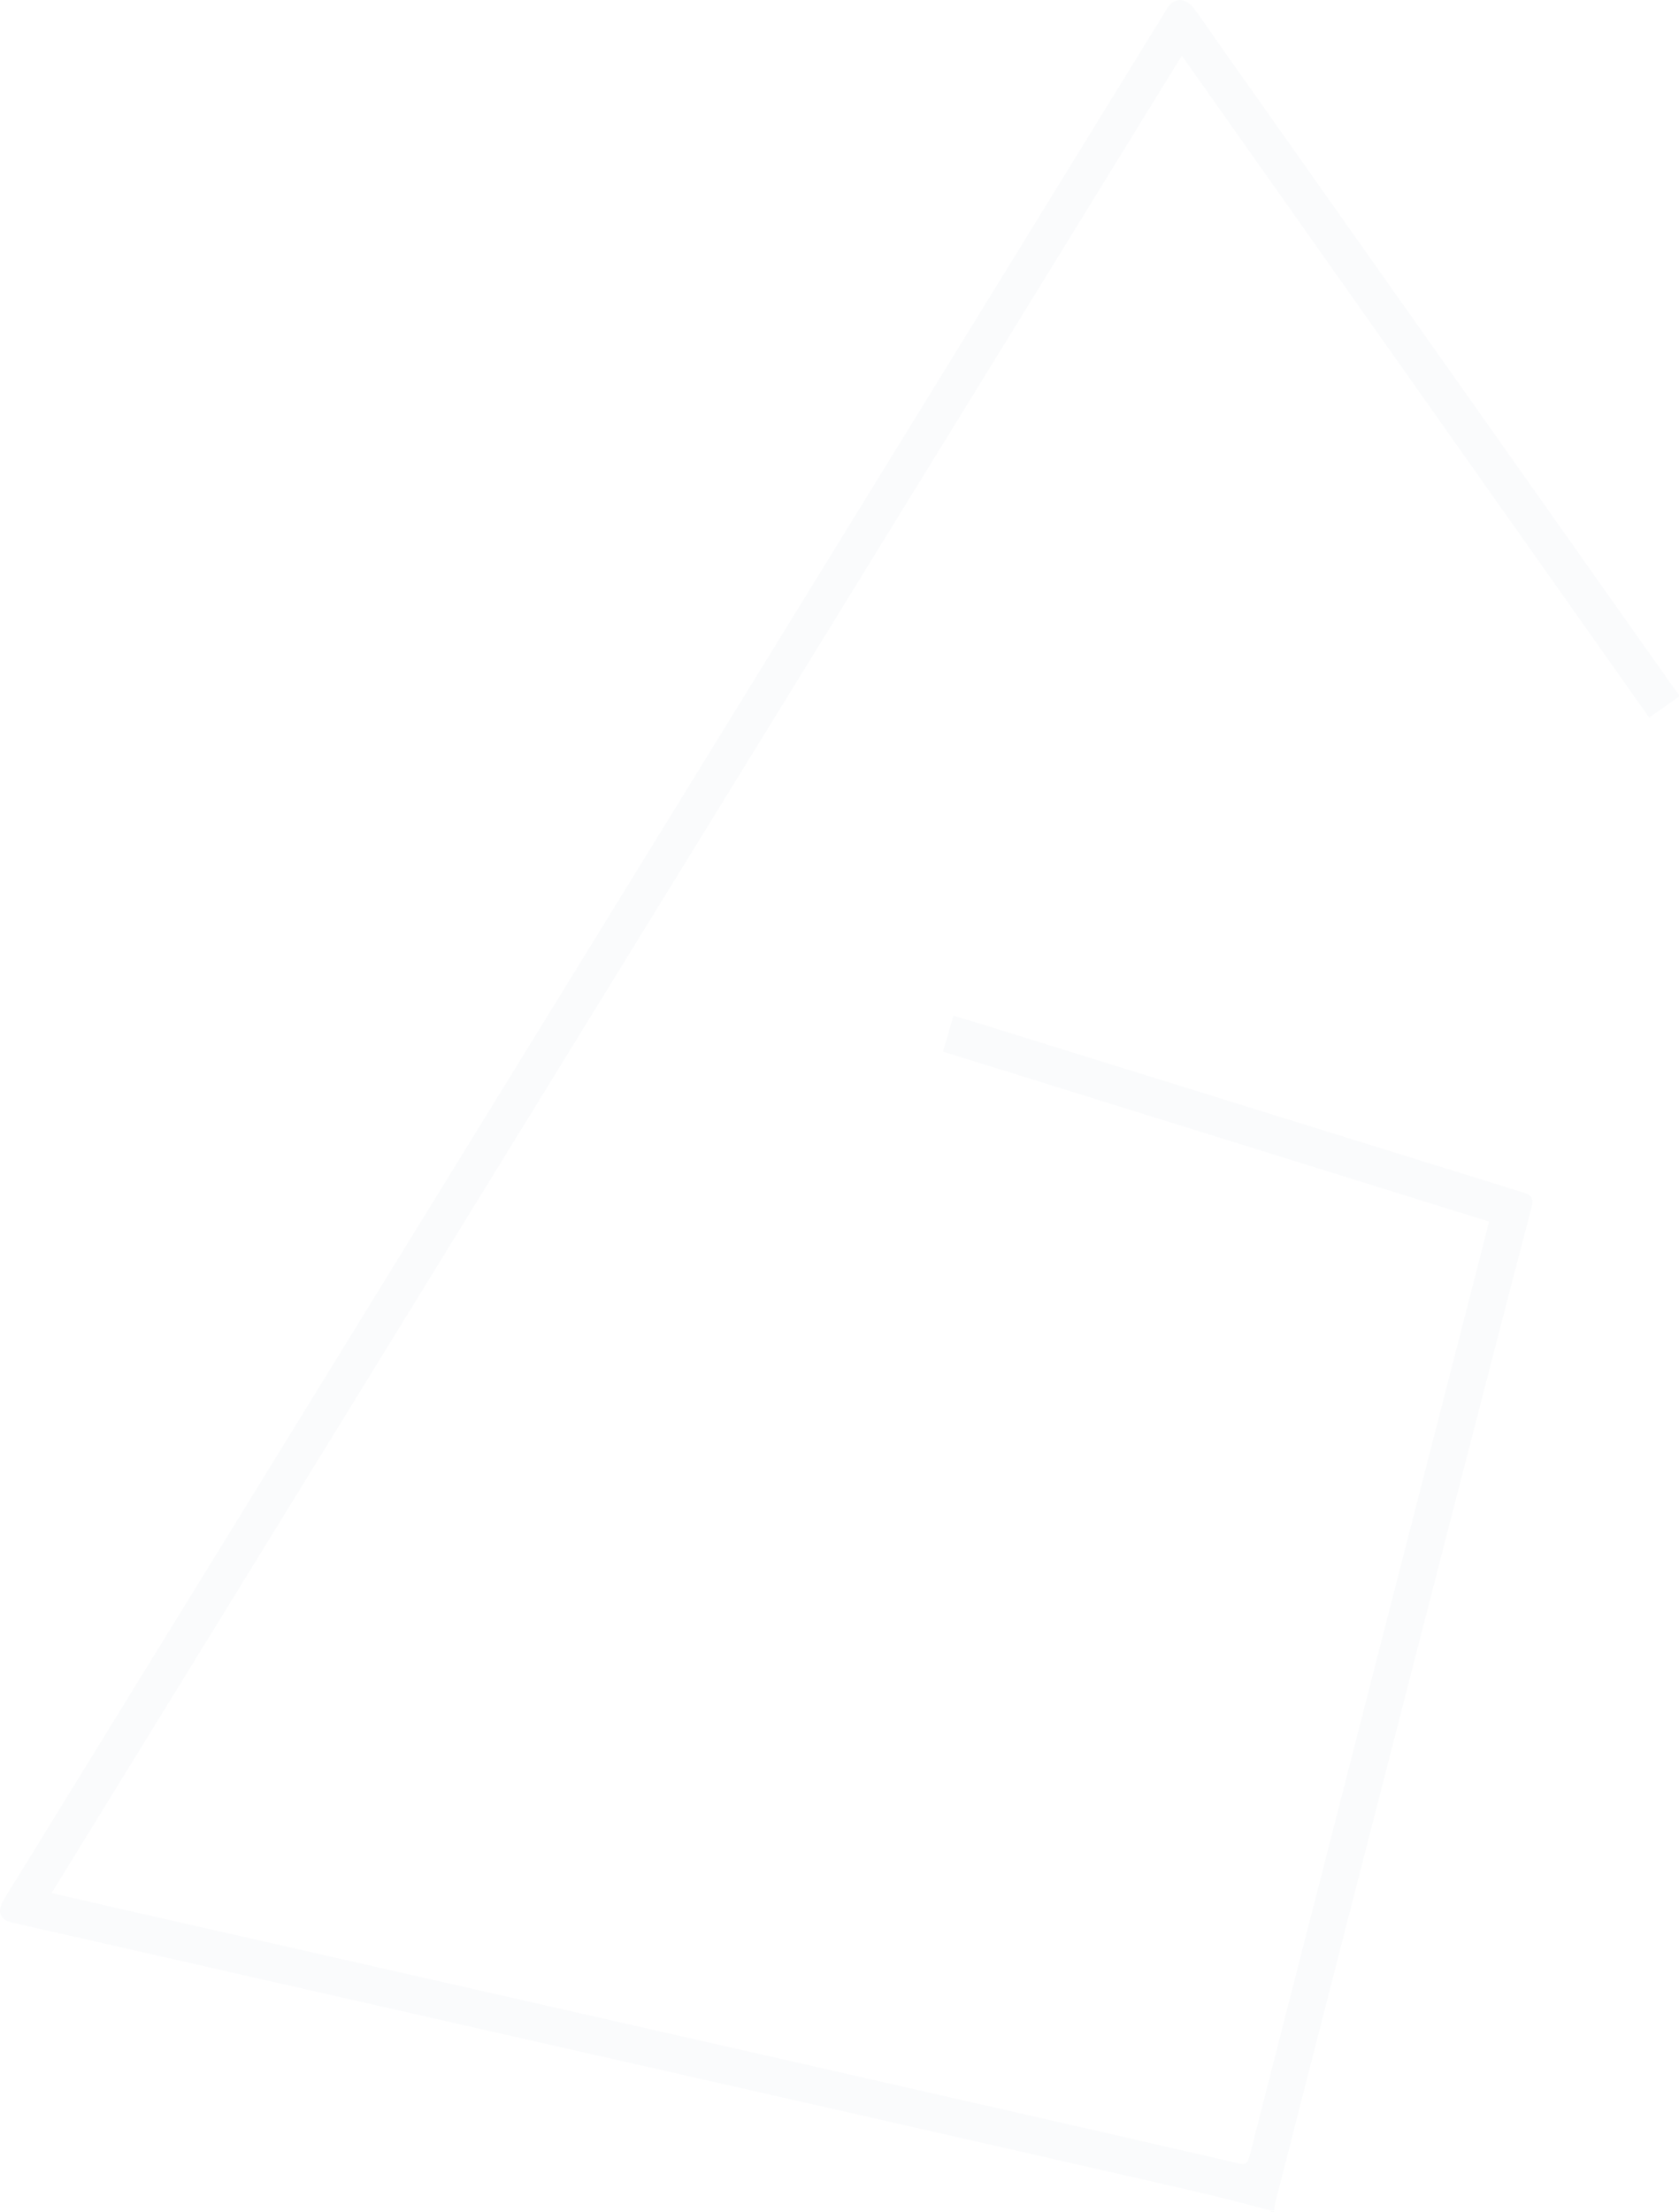 <svg width="518" height="682" viewBox="0 0 518 682" fill="none" xmlns="http://www.w3.org/2000/svg">
<path opacity="0.05" fill-rule="evenodd" clip-rule="evenodd" d="M392.135 681.66C383.728 679.504 375.322 677.235 366.8 675.306C301.737 660.444 236.675 645.695 171.496 630.946C115.531 618.239 59.565 605.532 3.599 592.826C0.26 592.031 -0.892 589.876 0.72 586.699C2.217 583.749 4.06 581.14 5.787 578.303C123.592 386.907 241.396 195.511 359.085 4.229C359.546 3.435 360.006 2.527 360.582 1.846C362.77 -0.877 365.879 -0.536 368.298 2.527C370.831 5.931 373.249 9.448 375.667 12.965C422.536 79.335 469.404 145.592 516.273 211.962C516.849 212.756 517.424 213.437 518 214.231V214.799C515.006 216.954 511.897 219.11 508.788 221.265C460.768 153.307 412.863 85.462 364.612 17.163C248.305 206.063 132.228 394.736 15.921 583.749C23.636 585.565 30.891 587.153 38.146 588.855C104.591 603.944 171.151 619.033 237.596 634.123C285.846 645.128 334.096 656.019 382.231 667.138C384.65 667.705 385.11 666.457 385.571 664.642C398.238 614.949 411.02 565.37 423.687 515.791C435.318 470.523 446.949 425.255 458.58 379.987C458.81 378.966 459.04 377.945 459.386 376.697C403.19 359.225 347.224 341.753 290.913 324.281C292.064 320.537 293.101 316.907 294.137 313.163C301.968 315.545 309.683 317.928 317.283 320.31C368.182 336.08 419.081 351.964 469.98 367.734C472.513 368.528 473.32 369.549 472.514 372.272C464.222 403.925 456.046 435.692 447.87 467.346C429.676 538.027 411.481 608.709 393.401 679.391C393.171 680.185 393.171 681.092 393.056 682H391.904L392.135 681.66Z" fill="#8CA0C2"/>
</svg>

